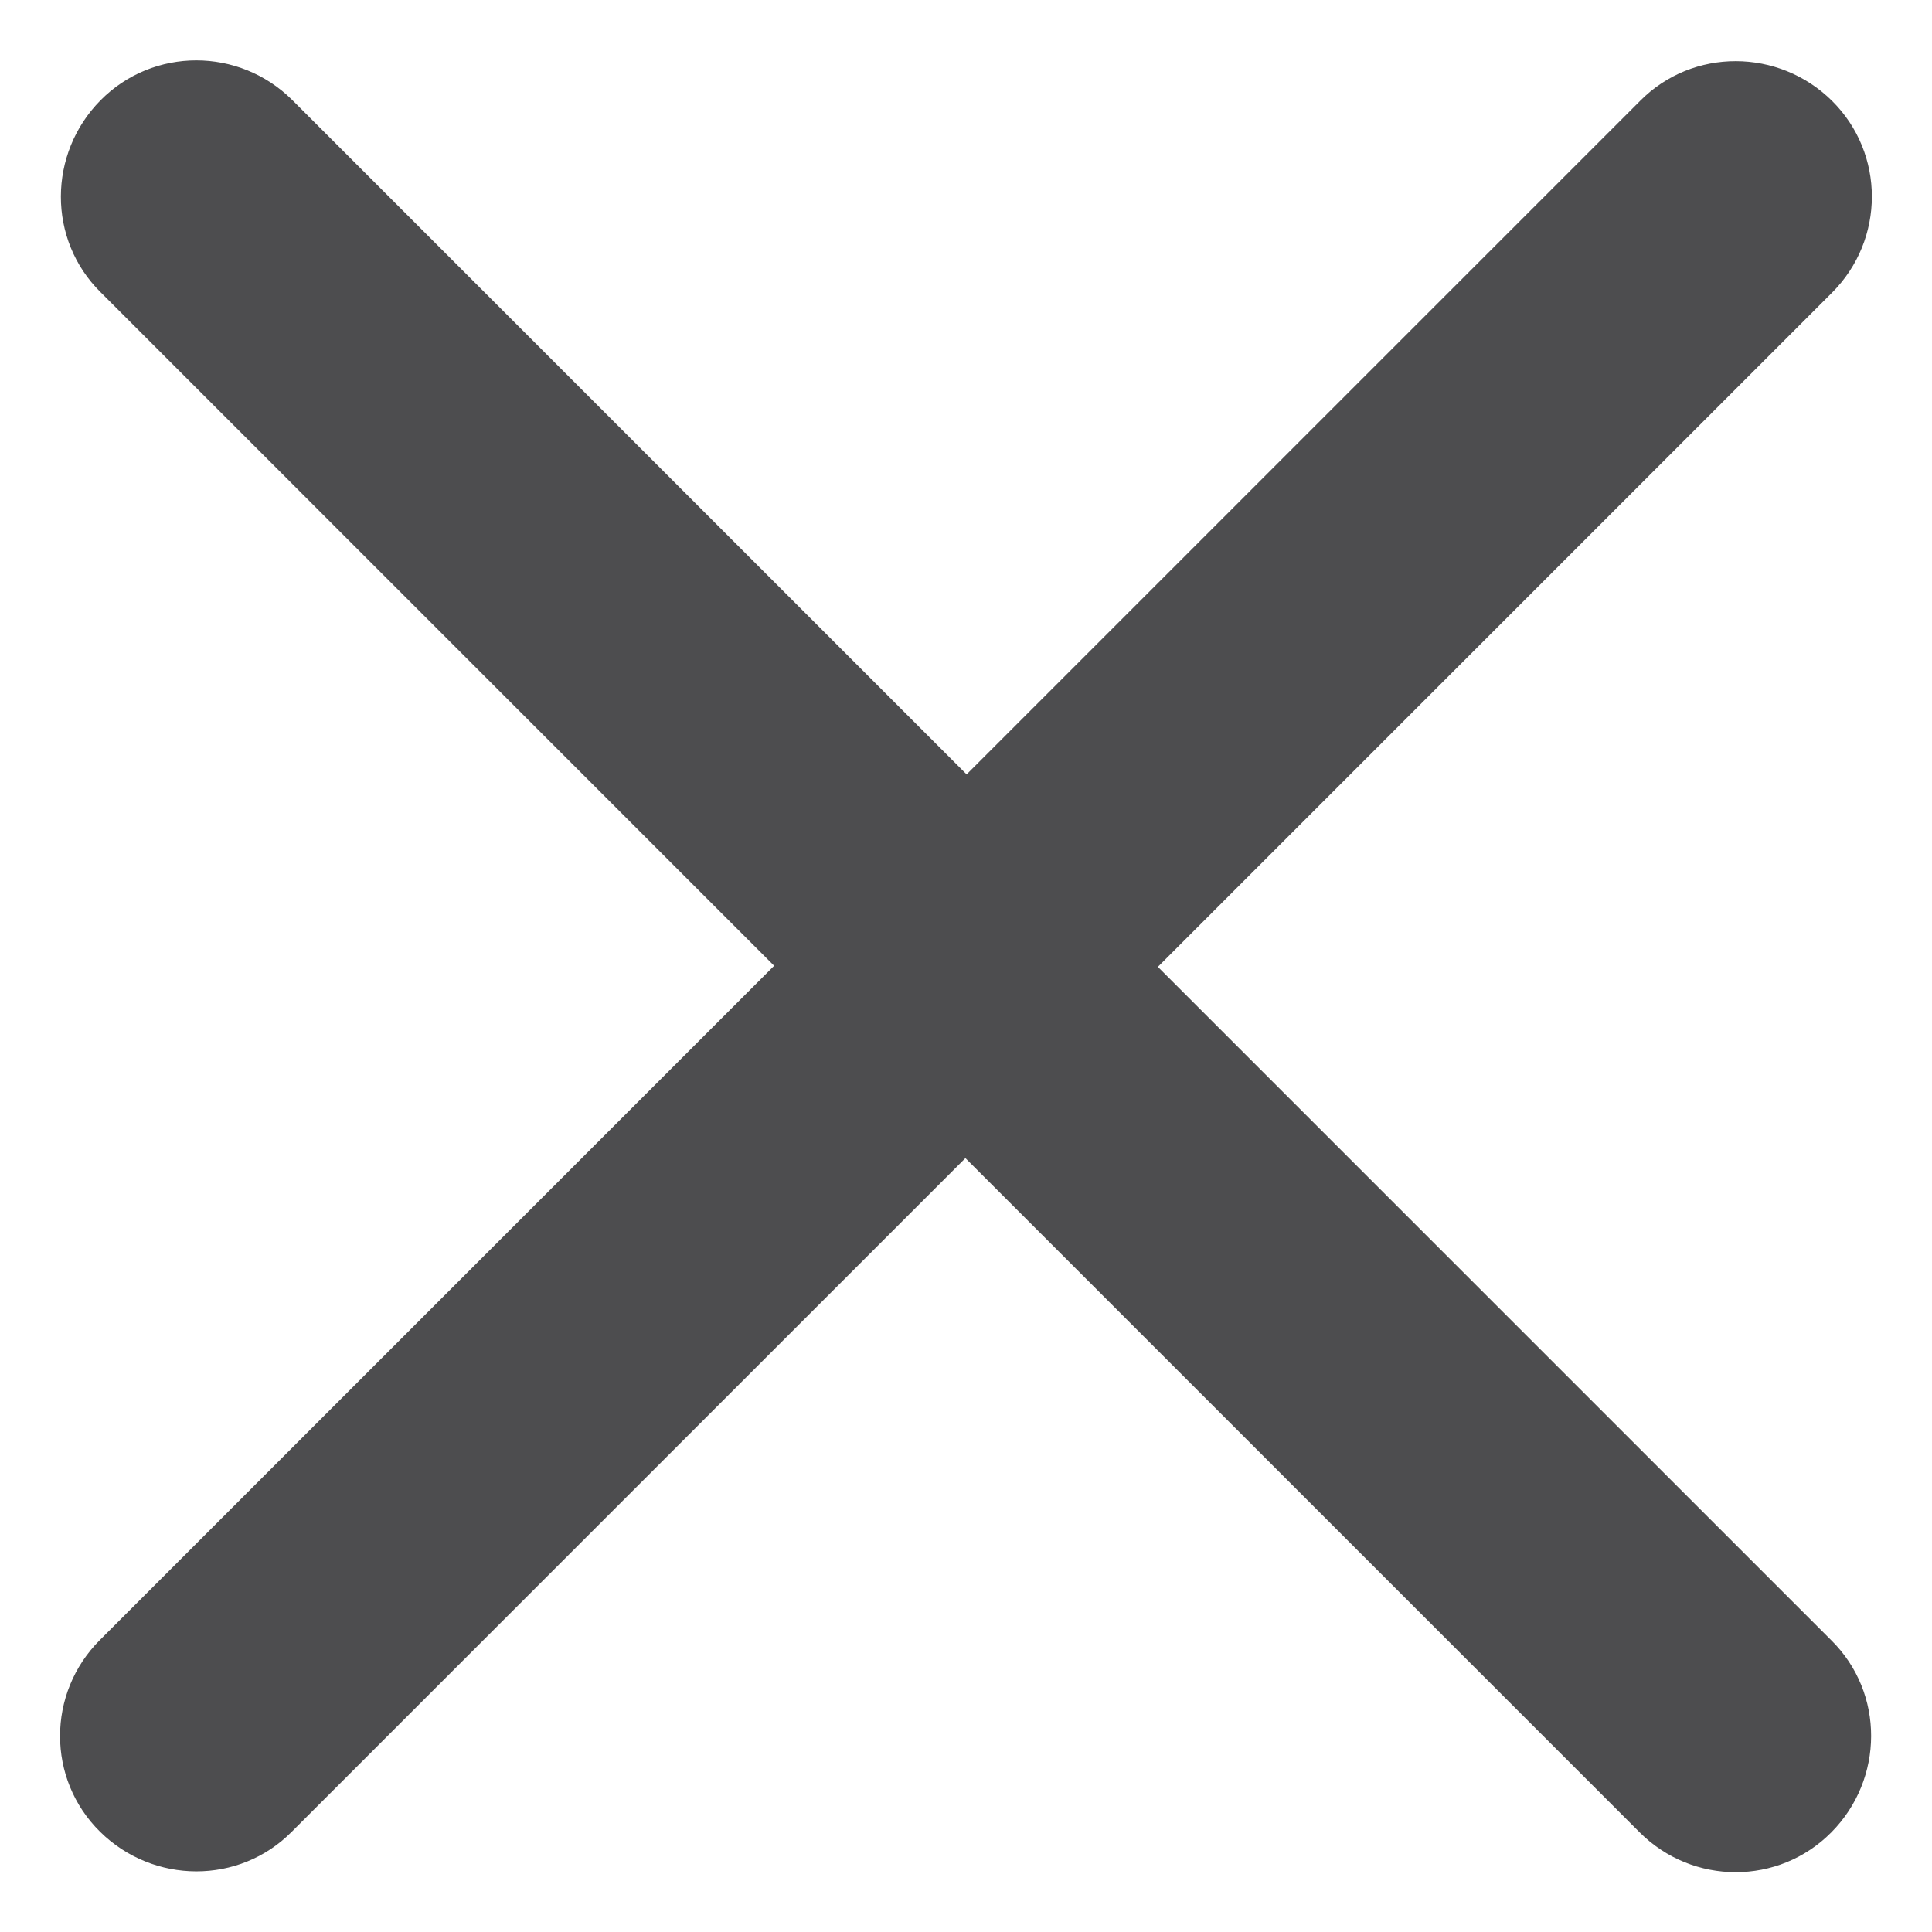 <svg width="16" height="16" viewBox="0 0 16 16" fill="none" xmlns="http://www.w3.org/2000/svg">
<path d="M15.172 2.424C15.612 1.984 15.612 1.271 15.172 0.835C14.731 0.399 14.019 0.395 13.583 0.835L8.005 6.413L2.422 0.83C1.981 0.39 1.269 0.39 0.833 0.83C0.397 1.271 0.392 1.984 0.833 2.42L6.411 7.998L0.828 13.581C0.387 14.021 0.387 14.734 0.828 15.169C1.269 15.605 1.981 15.61 2.417 15.169L7.995 9.591L13.578 15.174C14.019 15.615 14.731 15.615 15.167 15.174C15.603 14.734 15.608 14.021 15.167 13.585L9.589 8.007L15.172 2.424Z" fill="#4D4D4F"/>
</svg>
